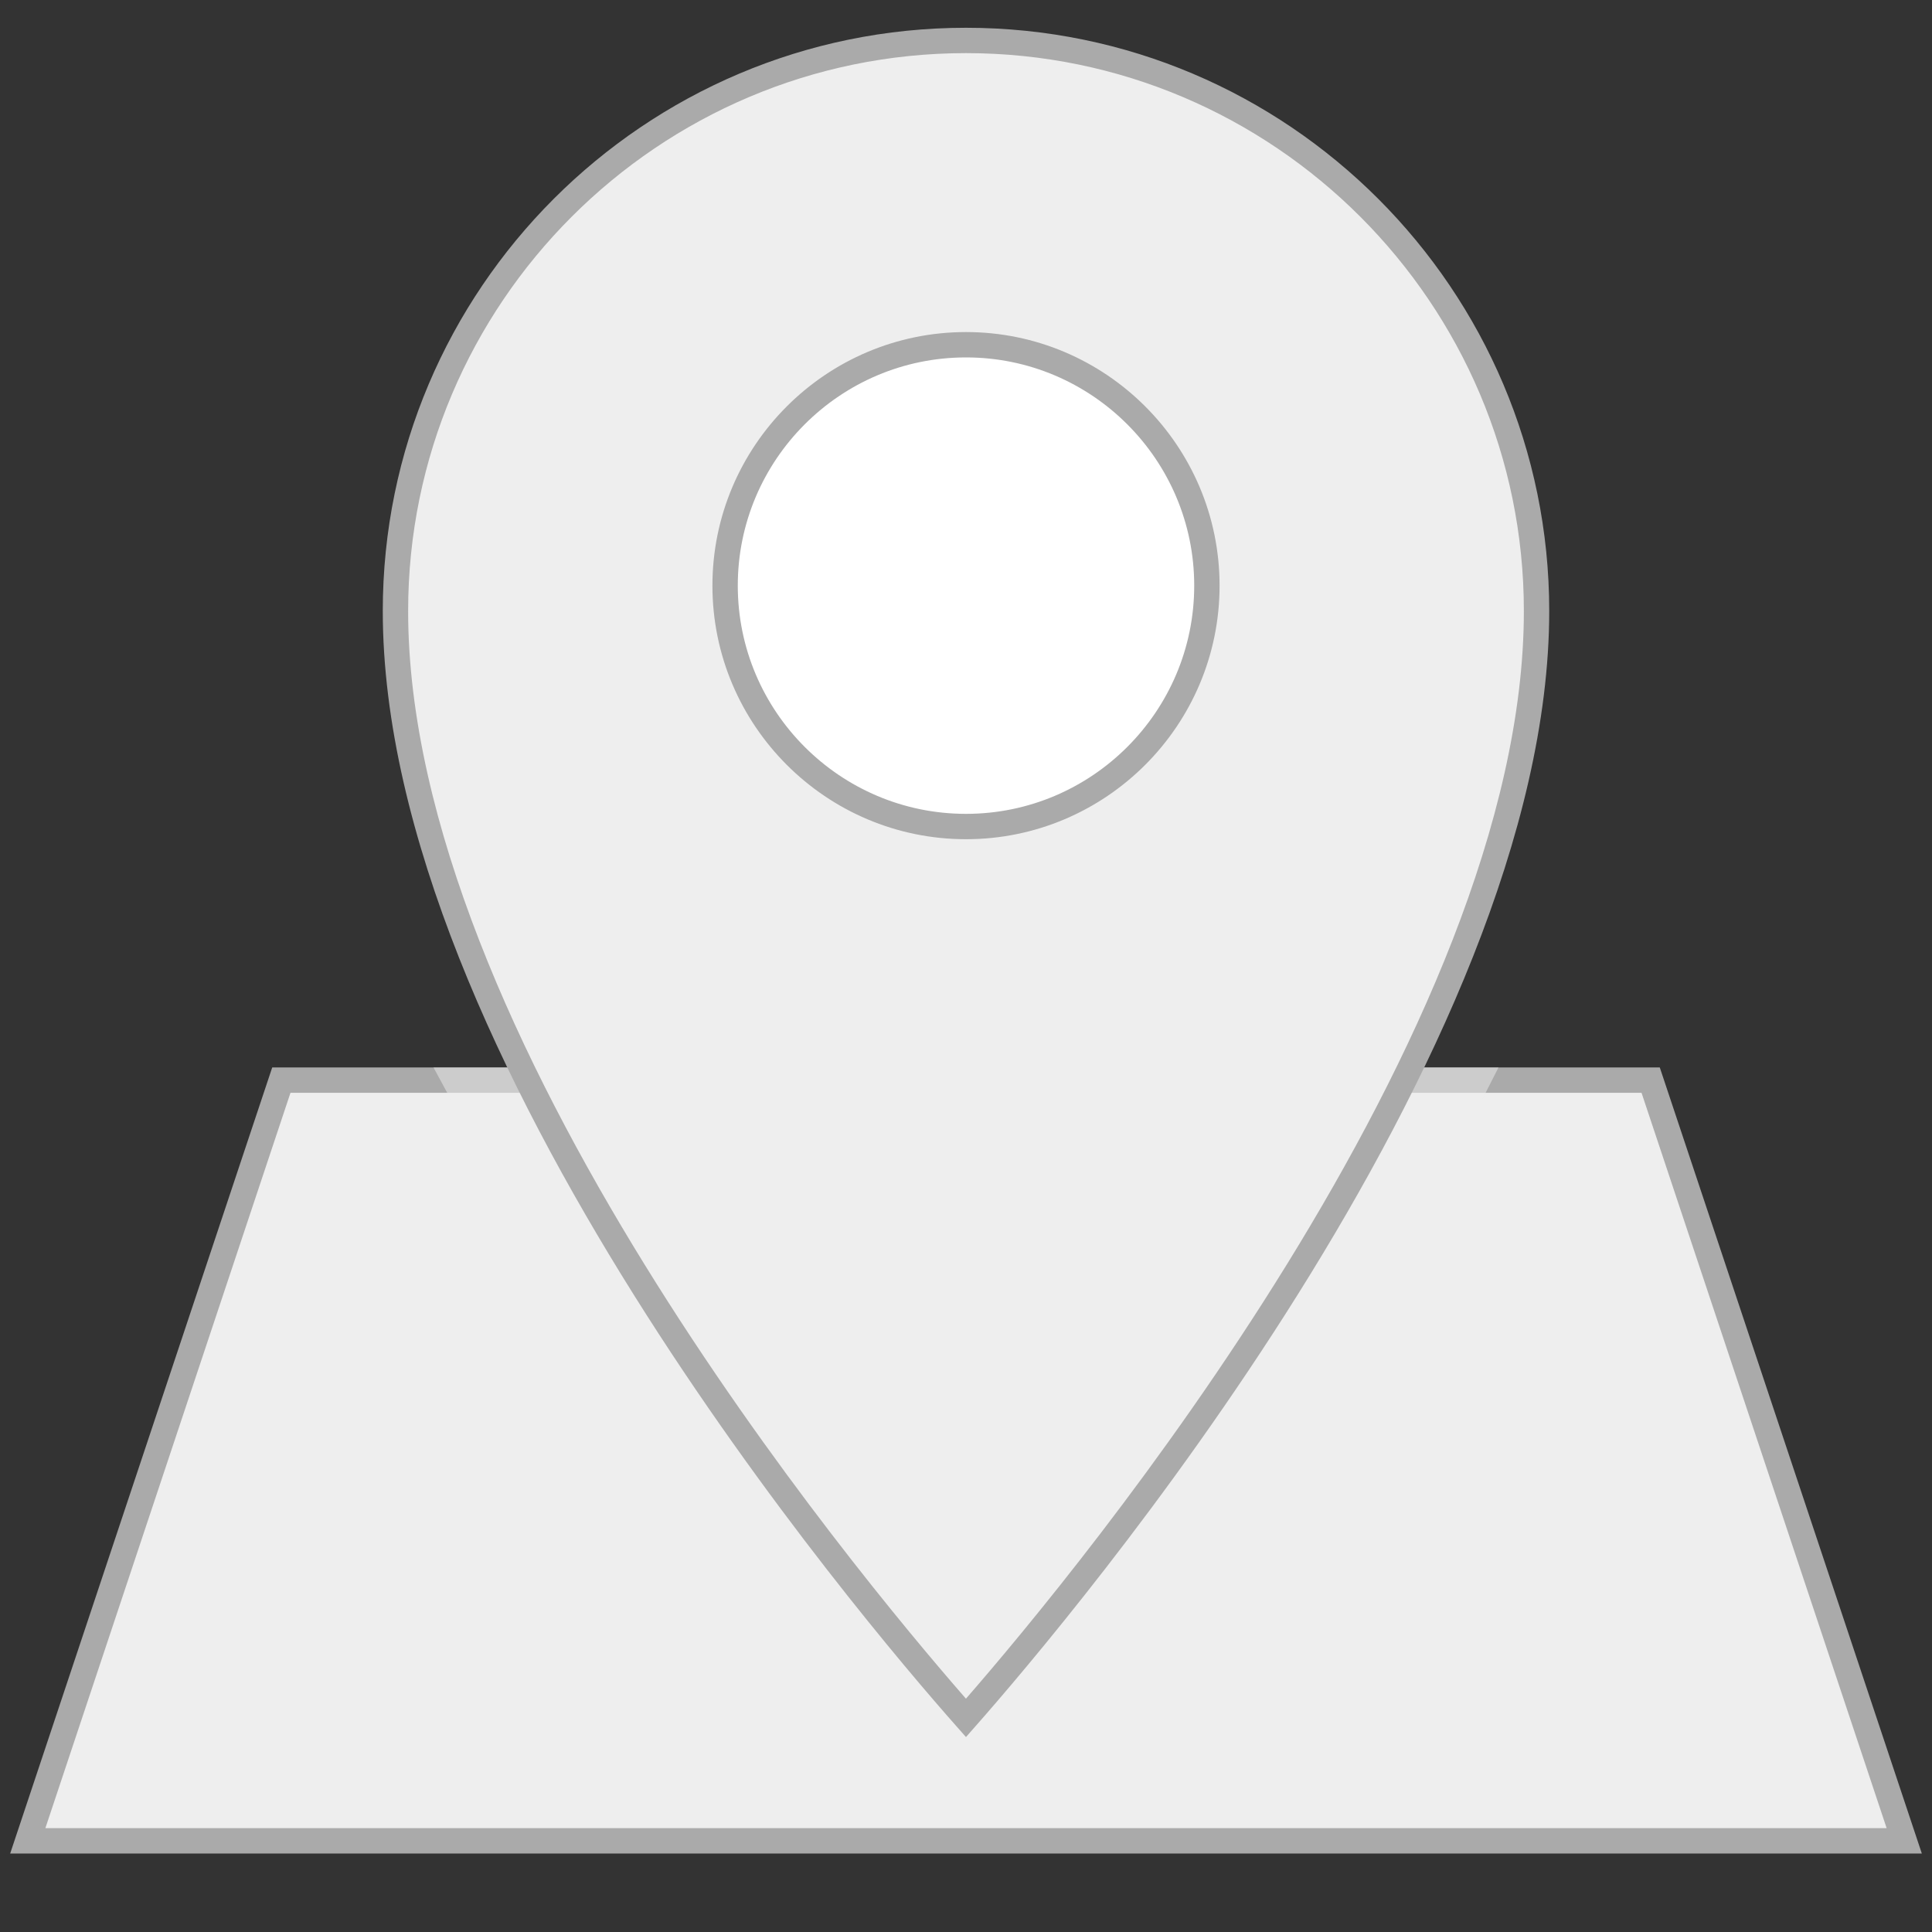 <svg xmlns="http://www.w3.org/2000/svg" xmlns:xlink="http://www.w3.org/1999/xlink" viewBox="0,0,256,256" width="30px" height="30px"><rect x="0" y="0" width="256" height="256" fill="#333333" stroke="none"/><g transform="translate(-6.4,-6.4) scale(1.05,1.05)"><g fill="none" fill-rule="nonzero" stroke="none" stroke-width="1" stroke-linecap="butt" stroke-linejoin="miter" stroke-miterlimit="10" stroke-dasharray="" stroke-dashoffset="0" font-family="none" font-weight="none" font-size="none" text-anchor="none" style="mix-blend-mode: normal"><g transform="scale(3.2,3.2)"><path d="M67,44.5h-54l-10,30h74z" fill="#eeeeee"></path><path d="M77.694,75h-75.388l10.334,-31h54.72zM3.694,74h72.612l-9.666,-29h-53.28z" fill="#aaaaaa"></path><path d="M60.34,45.3h-40.637l-0.703,-1.3h42z" fill="#eeeeee" opacity="0.5"></path><path d="M39.998,69.652c-3.785,-4.279 -22.498,-26.322 -22.498,-43.652c0,-12.407 10.093,-22.5 22.5,-22.5c12.407,0 22.5,10.093 22.5,22.5c0,17.244 -18.716,39.359 -22.502,43.652z" fill="#eeeeee"></path><path d="M39.999,70.407l-0.375,-0.424c-3.778,-4.271 -22.624,-26.462 -22.624,-43.983c0,-12.682 10.318,-23 23,-23c12.682,0 23,10.318 23,23c0,17.44 -18.849,39.698 -22.627,43.982zM40,4c-12.131,0 -22,9.869 -22,22c0,16.647 17.536,37.787 21.998,42.894c4.46,-5.122 22.002,-26.325 22.002,-42.894c0,-12.131 -9.869,-22 -22,-22z" fill="#aaaaaa"></path><g><path d="M40,34.5c-5.237,0 -9.5,-4.261 -9.5,-9.5c0,-5.239 4.263,-9.5 9.5,-9.5c5.237,0 9.5,4.261 9.5,9.5c0,5.239 -4.263,9.5 -9.5,9.5z" fill="#ffffff"></path><path d="M40,35c-5.514,0 -10,-4.486 -10,-10c0,-5.514 4.486,-10 10,-10c5.514,0 10,4.486 10,10c0,5.514 -4.486,10 -10,10zM40,16c-4.962,0 -9,4.038 -9,9c0,4.962 4.038,9 9,9c4.962,0 9,-4.038 9,-9c0,-4.962 -4.038,-9 -9,-9z" fill="#aaaaaa"></path></g></g></g></g></svg>